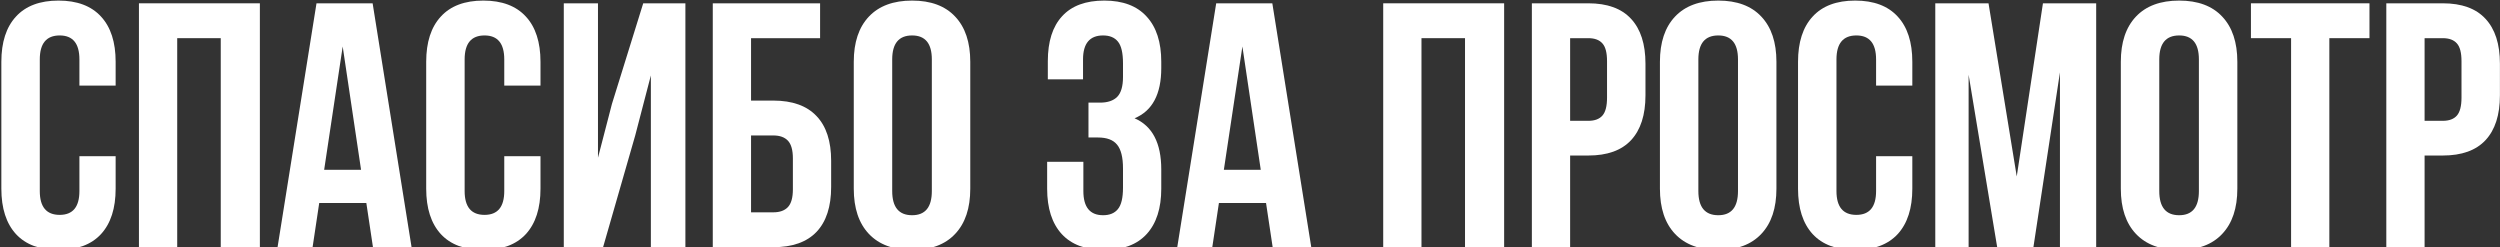<?xml version="1.0" encoding="UTF-8"?> <svg xmlns="http://www.w3.org/2000/svg" width="1335" height="132" viewBox="0 0 1335 132" fill="none"><rect x="0" y="0" width="1335" height="132" fill="#333333" stroke="none"/> <path d="M0.722 100.758V33.006C0.722 22.531 3.325 14.479 8.532 8.848C13.739 3.156 21.308 0.311 31.237 0.311C41.167 0.311 48.735 3.156 53.942 8.848C59.149 14.479 61.753 22.531 61.753 33.006V45.721H42.408V31.734C42.408 23.197 38.897 18.929 31.873 18.929C24.789 18.929 21.247 23.197 21.247 31.734V102.029C21.247 110.506 24.789 114.744 31.873 114.744C38.897 114.744 42.408 110.506 42.408 102.029V83.411H61.753V100.758C61.753 111.232 59.149 119.315 53.942 125.007C48.735 130.638 41.167 133.453 31.237 133.453C21.308 133.453 13.739 130.638 8.532 125.007C3.325 119.315 0.722 111.232 0.722 100.758Z" fill="white"></path> <path d="M74.195 132V1.764H138.769V132H117.88V20.382H94.63V132H74.195Z" fill="white"></path> <path d="M148.214 132L169.012 1.764H198.982L219.78 132H199.164L195.622 108.387H170.465L166.923 132H148.214ZM173.099 90.677H192.807L182.998 24.832L173.099 90.677Z" fill="white"></path> <path d="M227.591 100.758V33.006C227.591 22.531 230.194 14.479 235.401 8.848C240.608 3.156 248.177 0.311 258.106 0.311C268.036 0.311 275.604 3.156 280.812 8.848C286.019 14.479 288.622 22.531 288.622 33.006V45.721H269.277V31.734C269.277 23.197 265.766 18.929 258.742 18.929C251.658 18.929 248.116 23.197 248.116 31.734V102.029C248.116 110.506 251.658 114.744 258.742 114.744C265.766 114.744 269.277 110.506 269.277 102.029V83.411H288.622V100.758C288.622 111.232 286.019 119.315 280.812 125.007C275.604 130.638 268.036 133.453 258.106 133.453C248.177 133.453 240.608 130.638 235.401 125.007C230.194 119.315 227.591 111.232 227.591 100.758Z" fill="white"></path> <path d="M301.064 132V1.764H319.319V84.228L326.767 55.529L343.478 1.764H366.001V132H347.564V40.272L339.209 72.331L322.044 132H301.064Z" fill="white"></path> <path d="M380.623 132V1.764H437.931V20.382H401.058V53.713H412.955C423.127 53.713 430.816 56.468 436.023 61.977C441.23 67.427 443.834 75.389 443.834 85.863V99.85C443.834 110.324 441.23 118.316 436.023 123.826C430.816 129.275 423.127 132 412.955 132H380.623ZM401.058 113.382H412.955C416.406 113.382 419.01 112.443 420.766 110.566C422.521 108.689 423.399 105.541 423.399 101.121V84.592C423.399 80.172 422.521 77.023 420.766 75.147C419.01 73.269 416.406 72.331 412.955 72.331H401.058V113.382Z" fill="white"></path> <path d="M455.913 100.758V33.006C455.913 22.592 458.607 14.539 463.996 8.848C469.385 3.156 477.074 0.311 487.064 0.311C497.055 0.311 504.714 3.156 510.042 8.848C515.431 14.539 518.125 22.592 518.125 33.006V100.758C518.125 111.172 515.431 119.225 510.042 124.916C504.714 130.607 497.055 133.453 487.064 133.453C477.074 133.453 469.385 130.607 463.996 124.916C458.607 119.225 455.913 111.172 455.913 100.758ZM476.438 102.029C476.438 110.627 479.98 114.926 487.064 114.926C494.088 114.926 497.6 110.627 497.6 102.029V31.734C497.6 23.197 494.088 18.929 487.064 18.929C479.98 18.929 476.438 23.197 476.438 31.734V102.029Z" fill="white"></path> <path d="M559.176 100.758V86.408H578.521V102.029C578.521 110.627 582.032 114.926 589.056 114.926C592.567 114.926 595.201 113.836 596.957 111.656C598.773 109.477 599.682 105.662 599.682 100.213V89.95C599.682 84.017 598.622 79.778 596.503 77.235C594.444 74.692 591.054 73.421 586.331 73.421H581.245V54.803H587.421C591.478 54.803 594.535 53.773 596.594 51.715C598.652 49.596 599.682 46.054 599.682 41.089V33.823C599.682 28.253 598.773 24.378 596.957 22.198C595.201 20.019 592.567 18.929 589.056 18.929C581.911 18.929 578.339 23.197 578.339 31.734V42.36H559.539V32.643C559.539 22.168 562.082 14.176 567.168 8.666C572.254 3.096 579.762 0.311 589.691 0.311C599.621 0.311 607.159 3.156 612.306 8.848C617.513 14.479 620.116 22.531 620.116 33.006V36.366C620.116 50.292 615.363 59.223 605.857 63.158C615.363 67.275 620.116 76.388 620.116 90.495V100.758C620.116 111.232 617.513 119.315 612.306 125.007C607.159 130.638 599.621 133.453 589.691 133.453C579.762 133.453 572.193 130.638 566.986 125.007C561.779 119.315 559.176 111.232 559.176 100.758Z" fill="white"></path> <path d="M628.653 132L649.451 1.764H679.422L700.22 132H679.604L676.062 108.387H650.904L647.362 132H628.653ZM653.538 90.677H673.246L663.438 24.832L653.538 90.677Z" fill="white"></path> <path d="M738.637 132V1.764H803.21V132H782.321V20.382H759.071V132H738.637Z" fill="white"></path> <path d="M818.014 132V1.764H848.166C858.277 1.764 865.876 4.519 870.962 10.028C876.108 15.538 878.682 23.53 878.682 34.005V50.898C878.682 61.372 876.108 69.364 870.962 74.874C865.876 80.323 858.277 83.048 848.166 83.048H838.448V132H818.014ZM838.448 64.52H848.166C851.557 64.52 854.069 63.582 855.704 61.705C857.339 59.828 858.156 56.649 858.156 52.169V32.643C858.156 28.162 857.339 25.014 855.704 23.197C854.069 21.32 851.557 20.382 848.166 20.382H838.448V64.52Z" fill="white"></path> <path d="M886.401 100.758V33.006C886.401 22.592 889.096 14.539 894.484 8.848C899.873 3.156 907.562 0.311 917.553 0.311C927.543 0.311 935.202 3.156 940.53 8.848C945.919 14.539 948.613 22.592 948.613 33.006V100.758C948.613 111.172 945.919 119.225 940.53 124.916C935.202 130.607 927.543 133.453 917.553 133.453C907.562 133.453 899.873 130.607 894.484 124.916C889.096 119.225 886.401 111.172 886.401 100.758ZM906.927 102.029C906.927 110.627 910.469 114.926 917.553 114.926C924.576 114.926 928.088 110.627 928.088 102.029V31.734C928.088 23.197 924.576 18.929 917.553 18.929C910.469 18.929 906.927 23.197 906.927 31.734V102.029Z" fill="white"></path> <path d="M960.147 100.758V33.006C960.147 22.531 962.751 14.479 967.958 8.848C973.165 3.156 980.733 0.311 990.663 0.311C1000.59 0.311 1008.16 3.156 1013.37 8.848C1018.58 14.479 1021.18 22.531 1021.18 33.006V45.721H1001.83V31.734C1001.83 23.197 998.322 18.929 991.299 18.929C984.215 18.929 980.673 23.197 980.673 31.734V102.029C980.673 110.506 984.215 114.744 991.299 114.744C998.322 114.744 1001.83 110.506 1001.83 102.029V83.411H1021.18V100.758C1021.18 111.232 1018.58 119.315 1013.37 125.007C1008.16 130.638 1000.59 133.453 990.663 133.453C980.733 133.453 973.165 130.638 967.958 125.007C962.751 119.315 960.147 111.232 960.147 100.758Z" fill="white"></path> <path d="M1033.44 132V1.764H1061.87L1076.94 94.219L1090.93 1.764H1119.36V132H1100.01V38.637L1085.84 132H1066.5L1051.24 39.908V132H1033.44Z" fill="white"></path> <path d="M1132.52 100.758V33.006C1132.52 22.592 1135.22 14.539 1140.61 8.848C1146 3.156 1153.69 0.311 1163.68 0.311C1173.67 0.311 1181.33 3.156 1186.65 8.848C1192.04 14.539 1194.74 22.592 1194.74 33.006V100.758C1194.74 111.172 1192.04 119.225 1186.65 124.916C1181.33 130.607 1173.67 133.453 1163.68 133.453C1153.69 133.453 1146 130.607 1140.61 124.916C1135.22 119.225 1132.52 111.172 1132.52 100.758ZM1153.05 102.029C1153.05 110.627 1156.59 114.926 1163.68 114.926C1170.7 114.926 1174.21 110.627 1174.21 102.029V31.734C1174.21 23.197 1170.7 18.929 1163.68 18.929C1156.59 18.929 1153.05 23.197 1153.05 31.734V102.029Z" fill="white"></path> <path d="M1202 20.382V1.764H1265.3V20.382H1243.87V132H1223.44V20.382H1202Z" fill="white"></path> <path d="M1274.29 132V1.764H1304.45C1314.56 1.764 1322.16 4.519 1327.24 10.028C1332.39 15.538 1334.96 23.53 1334.96 34.005V50.898C1334.96 61.372 1332.39 69.364 1327.24 74.874C1322.16 80.323 1314.56 83.048 1304.45 83.048H1294.73V132H1274.29ZM1294.73 64.52H1304.45C1307.84 64.52 1310.35 63.582 1311.99 61.705C1313.62 59.828 1314.44 56.649 1314.44 52.169V32.643C1314.44 28.162 1313.62 25.014 1311.99 23.197C1310.35 21.32 1307.84 20.382 1304.45 20.382H1294.73V64.52Z" fill="white"></path> </svg> 